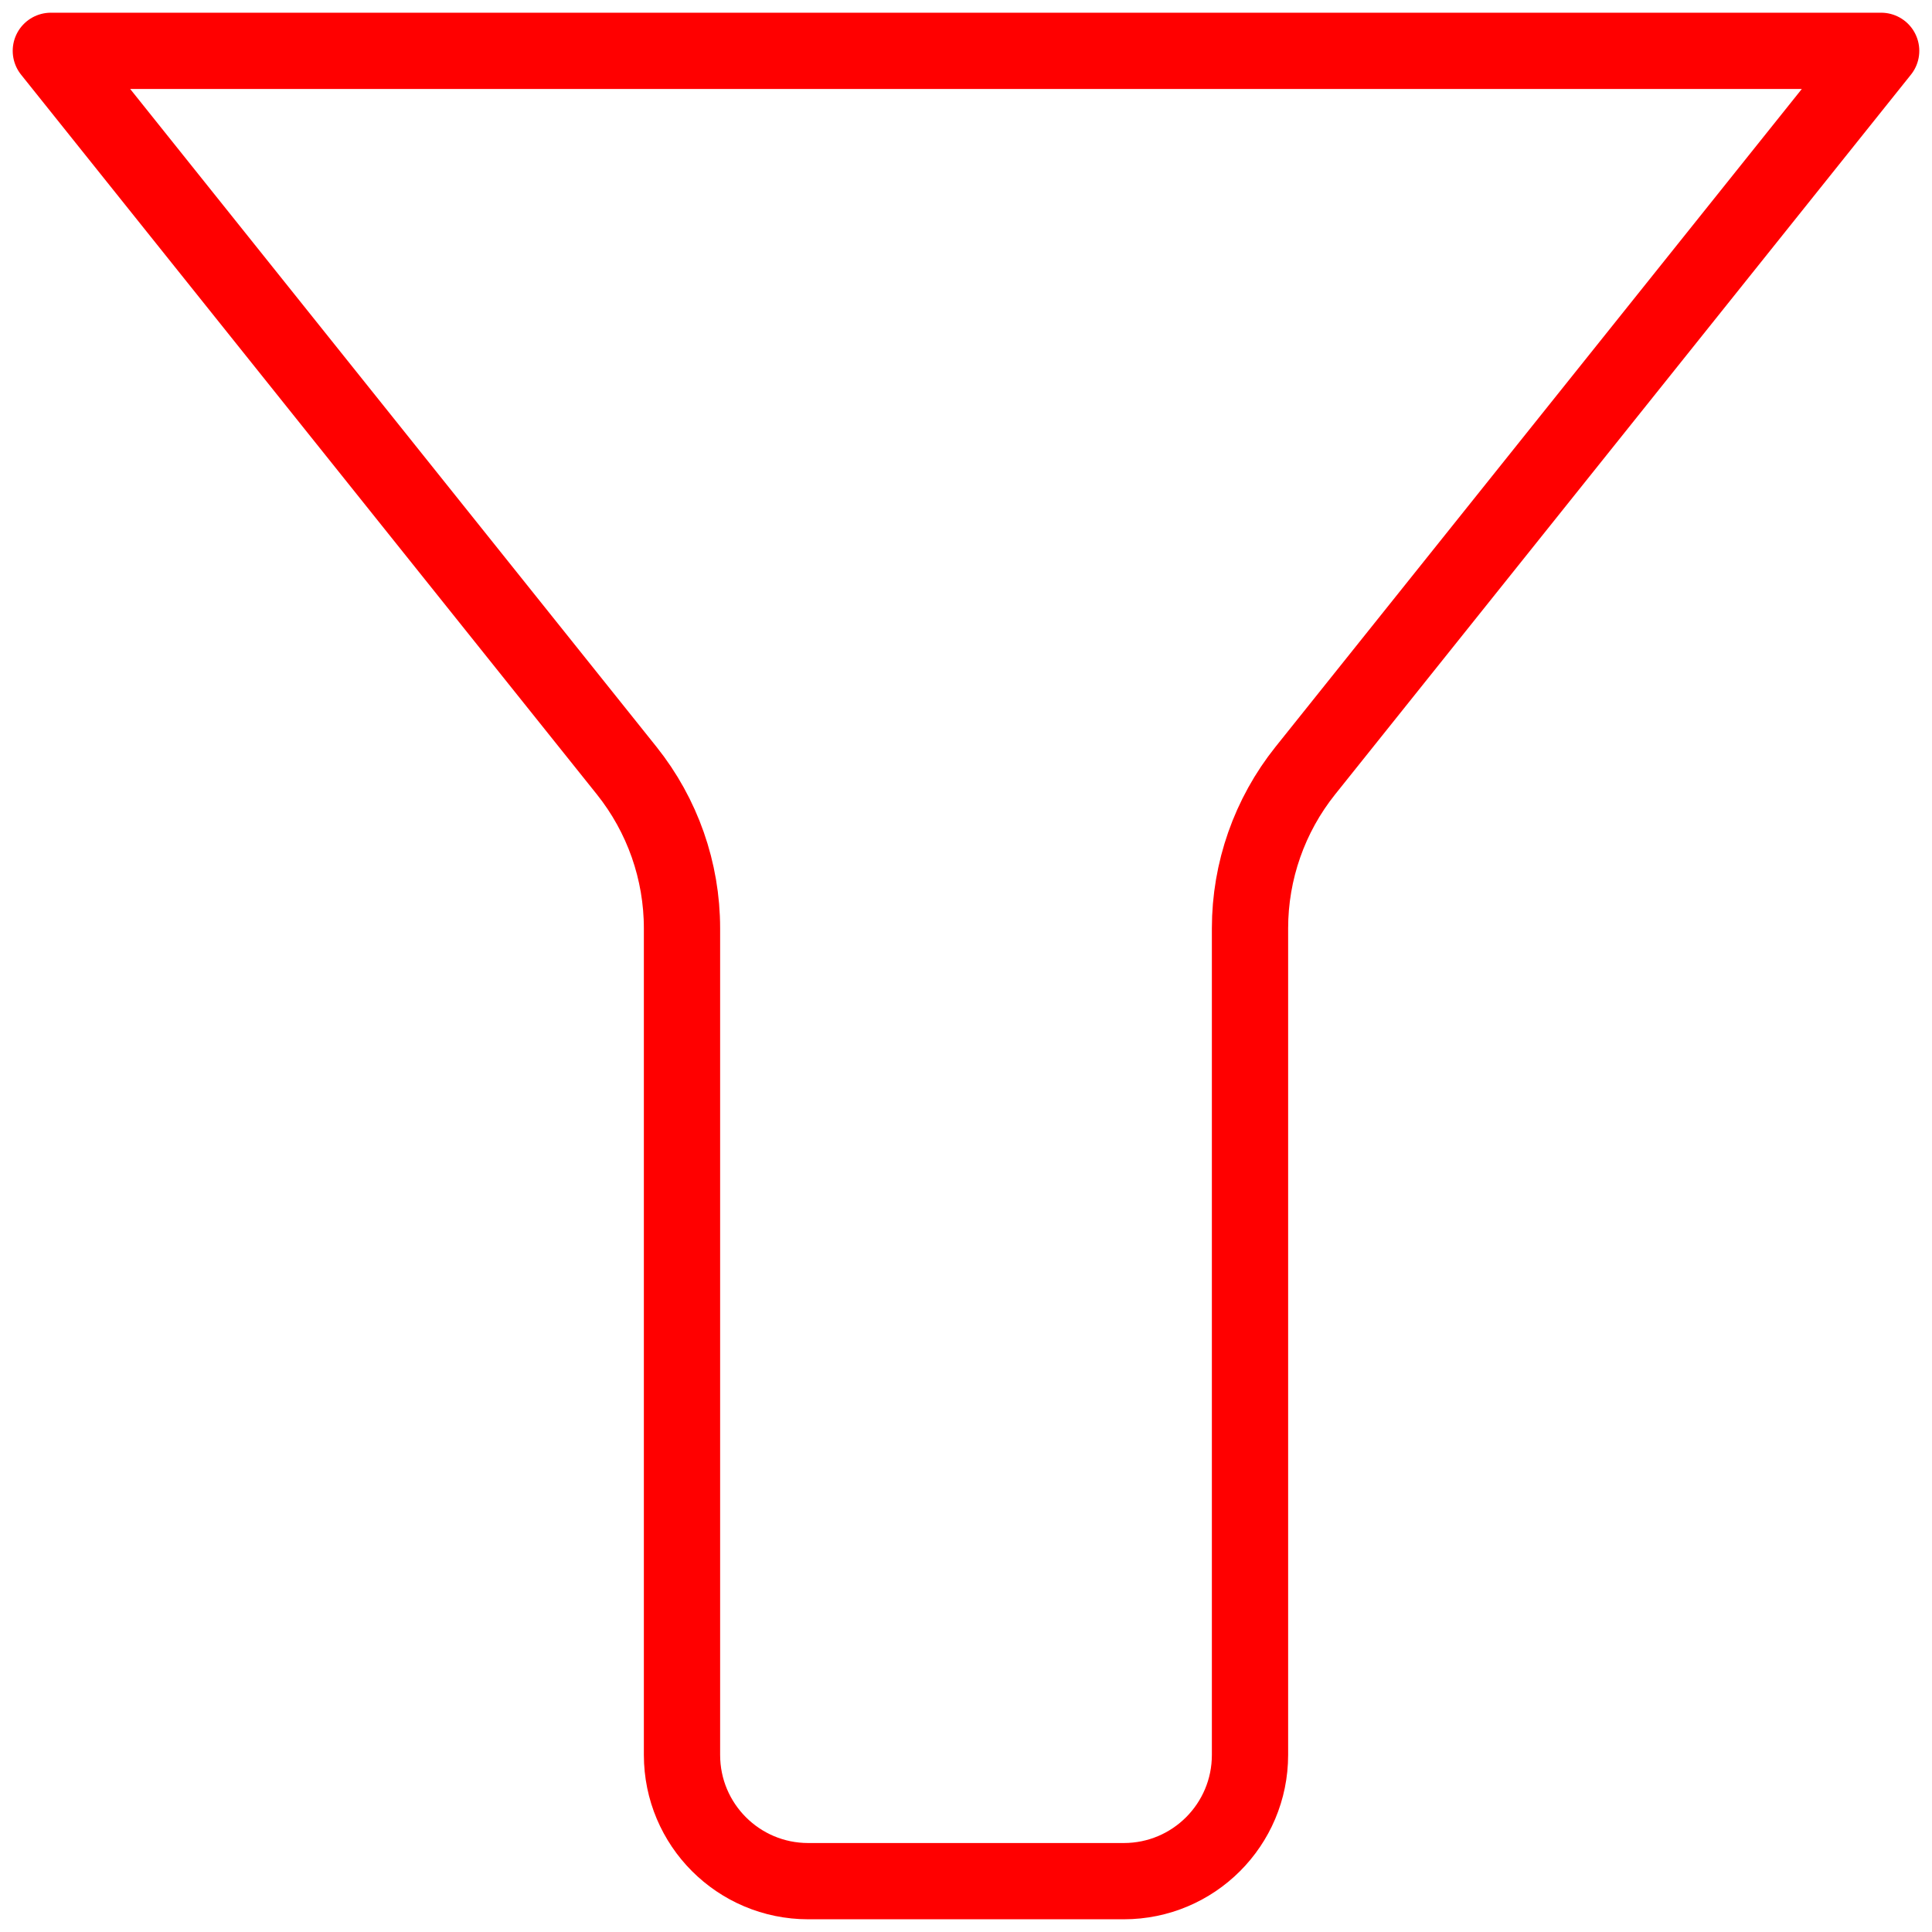 <svg width="38" height="38" viewBox="0 0 38 38" fill="none" xmlns="http://www.w3.org/2000/svg">
<path d="M37 1H1L12.326 15.157C13.03 16.038 13.414 17.131 13.414 18.259V34.517C13.414 35.889 14.525 37 15.897 37H22.103C23.475 37 24.586 35.889 24.586 34.517V18.259C24.586 17.131 24.97 16.038 25.674 15.157L37 1Z" stroke="#FF0000" stroke-width="1.5" stroke-linecap="round" stroke-linejoin="round"/>
</svg>
